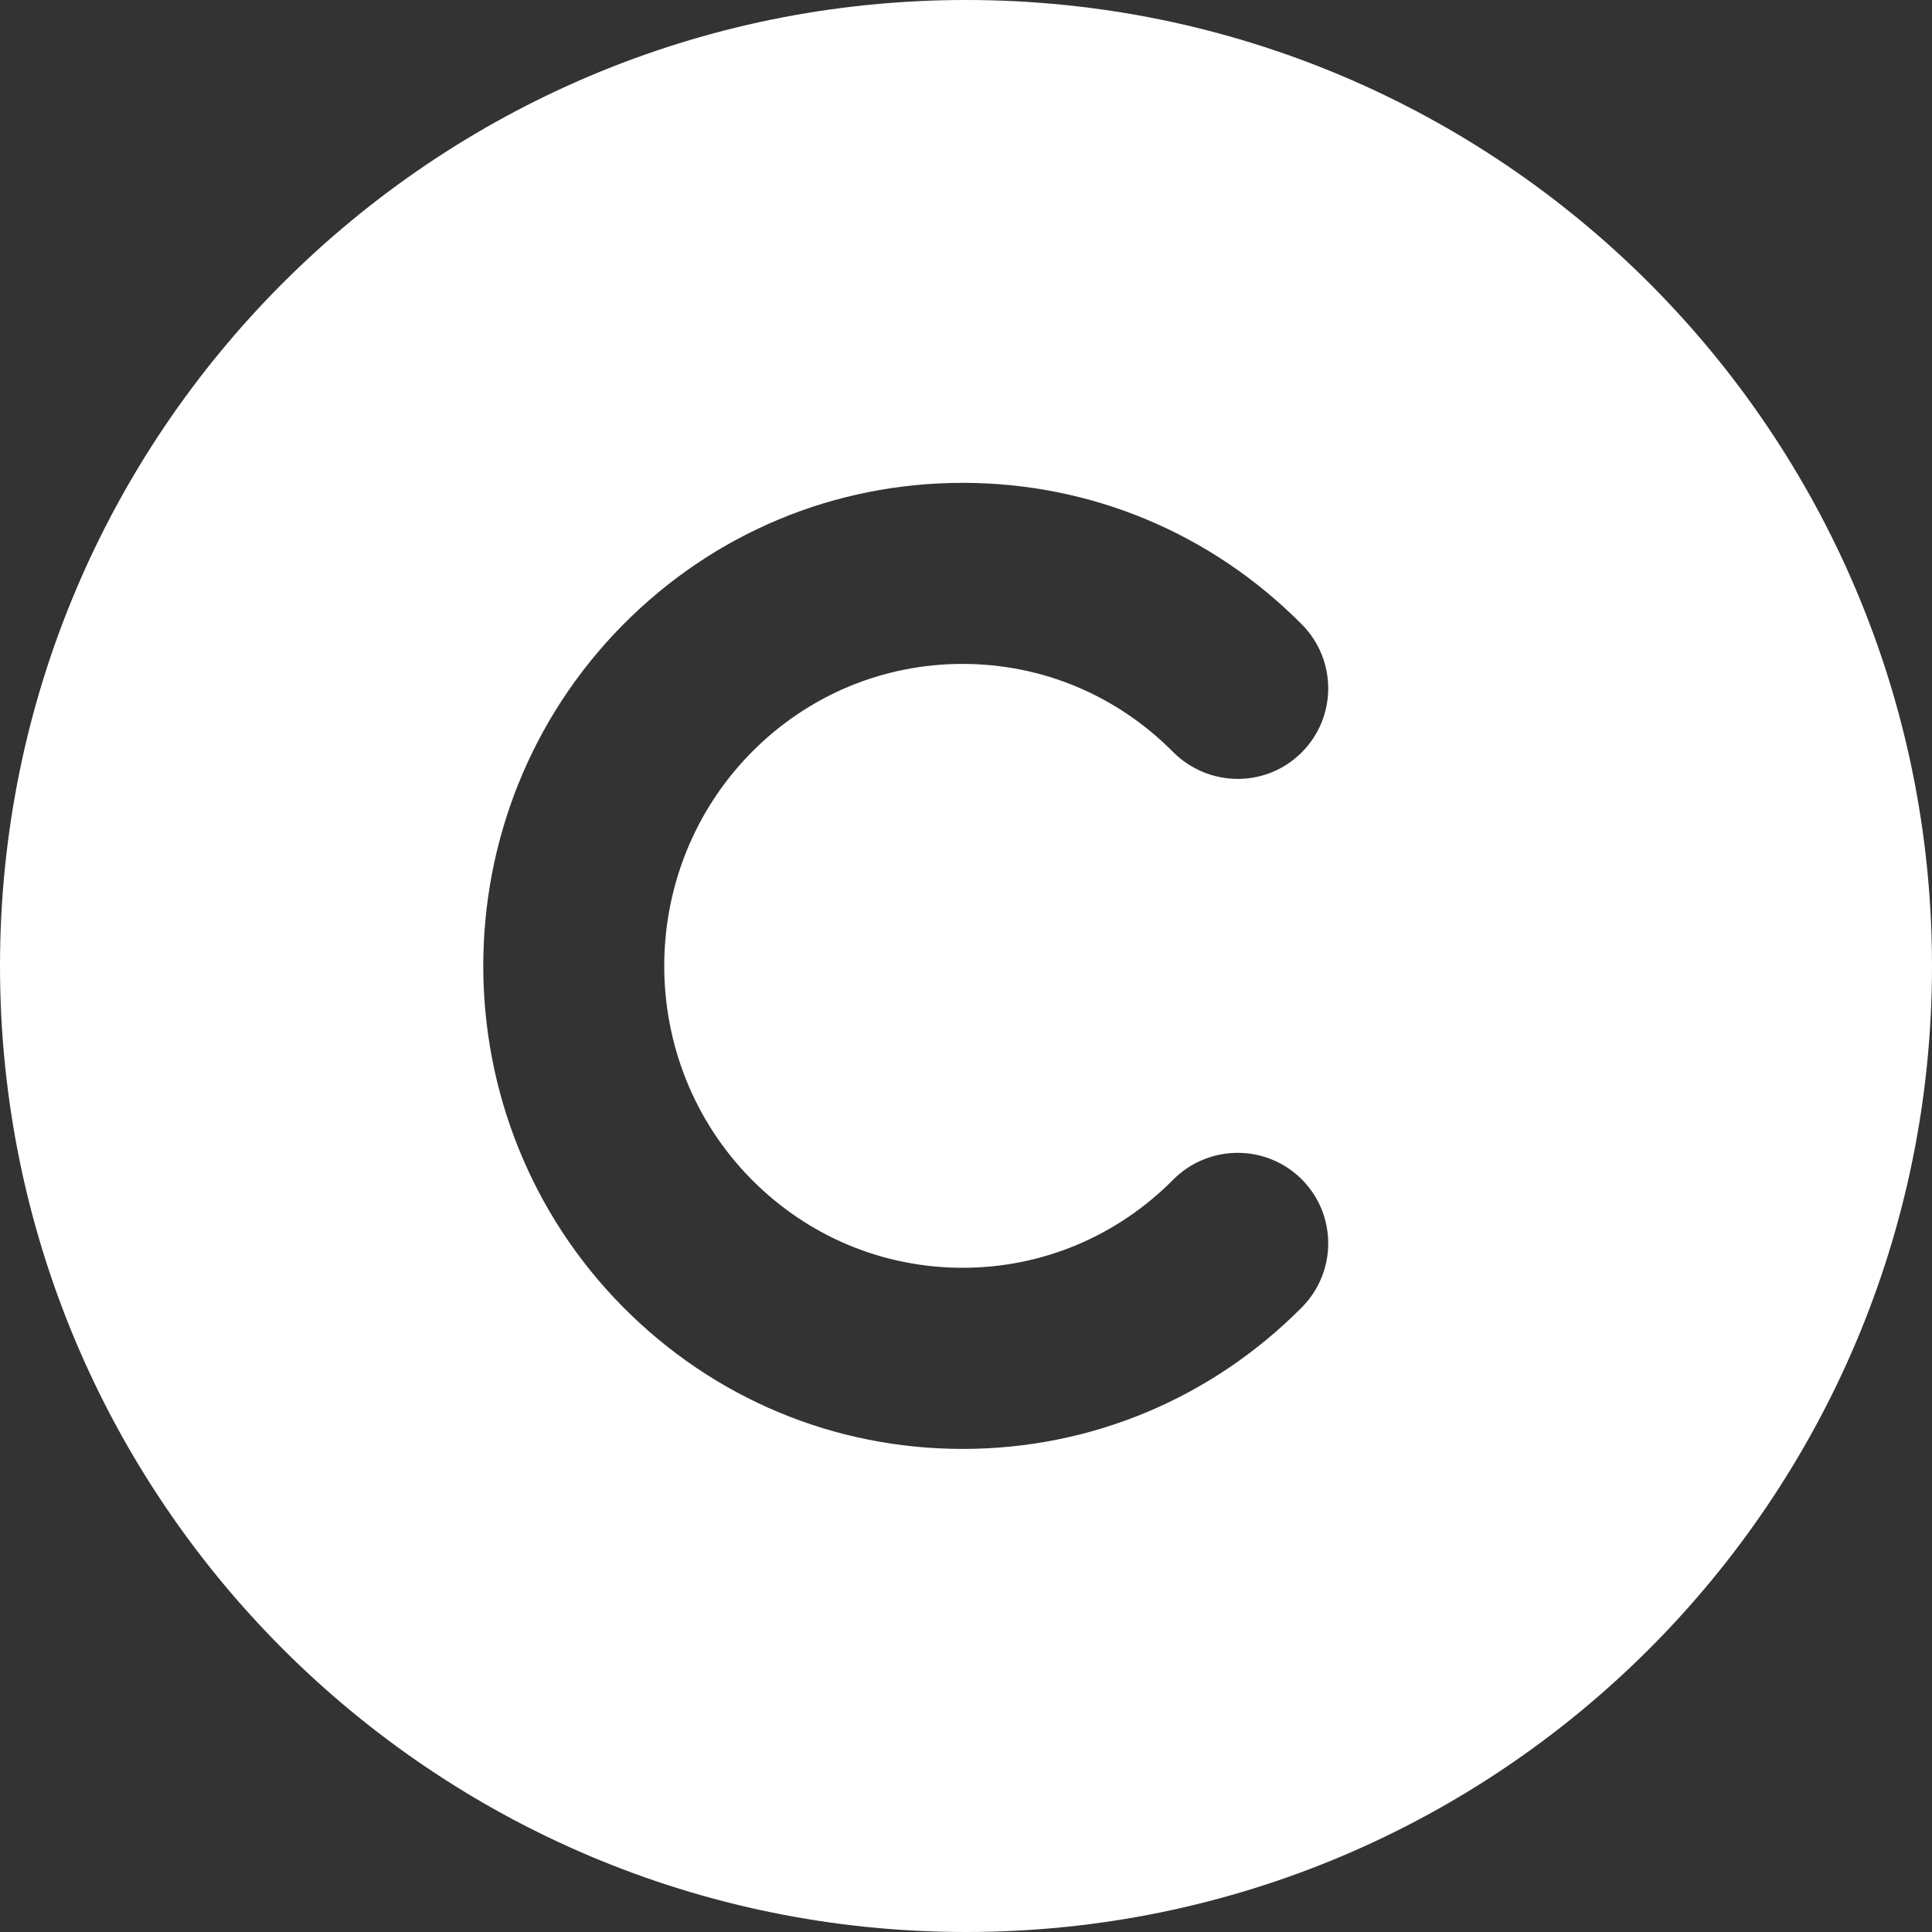 <svg width="25" height="25" viewBox="0 0 25 25" fill="none" xmlns="http://www.w3.org/2000/svg">
<rect x="0" y="0" width="25" height="25" fill="#333333" stroke="none"/>
<path d="M12.5 0C5.596 0 0 5.596 0 12.5C0 19.404 5.596 25 12.5 25C19.404 25 25 19.404 25 12.5C25 5.596 19.404 0 12.5 0ZM9.727 15.264C10.456 15.999 11.426 16.405 12.456 16.405C12.457 16.405 12.456 16.405 12.456 16.405C13.484 16.405 14.454 15.999 15.182 15.264C15.639 14.806 16.379 14.801 16.84 15.256C17.3 15.712 17.303 16.454 16.848 16.915C15.676 18.097 14.116 18.749 12.456 18.749C12.456 18.749 12.457 18.749 12.456 18.749C10.797 18.749 9.236 18.097 8.064 16.915C5.65 14.479 5.65 10.518 8.064 8.082C9.236 6.899 10.797 6.248 12.456 6.248C12.457 6.248 12.456 6.248 12.456 6.248C14.116 6.248 15.676 6.899 16.848 8.082C17.303 8.543 17.3 9.284 16.84 9.74C16.38 10.197 15.64 10.189 15.182 9.733C14.454 8.997 13.484 8.591 12.456 8.591C12.456 8.591 12.457 8.591 12.456 8.591C11.426 8.591 10.456 8.997 9.727 9.733C8.218 11.26 8.218 13.74 9.727 15.264Z" fill="white"/>
</svg>
